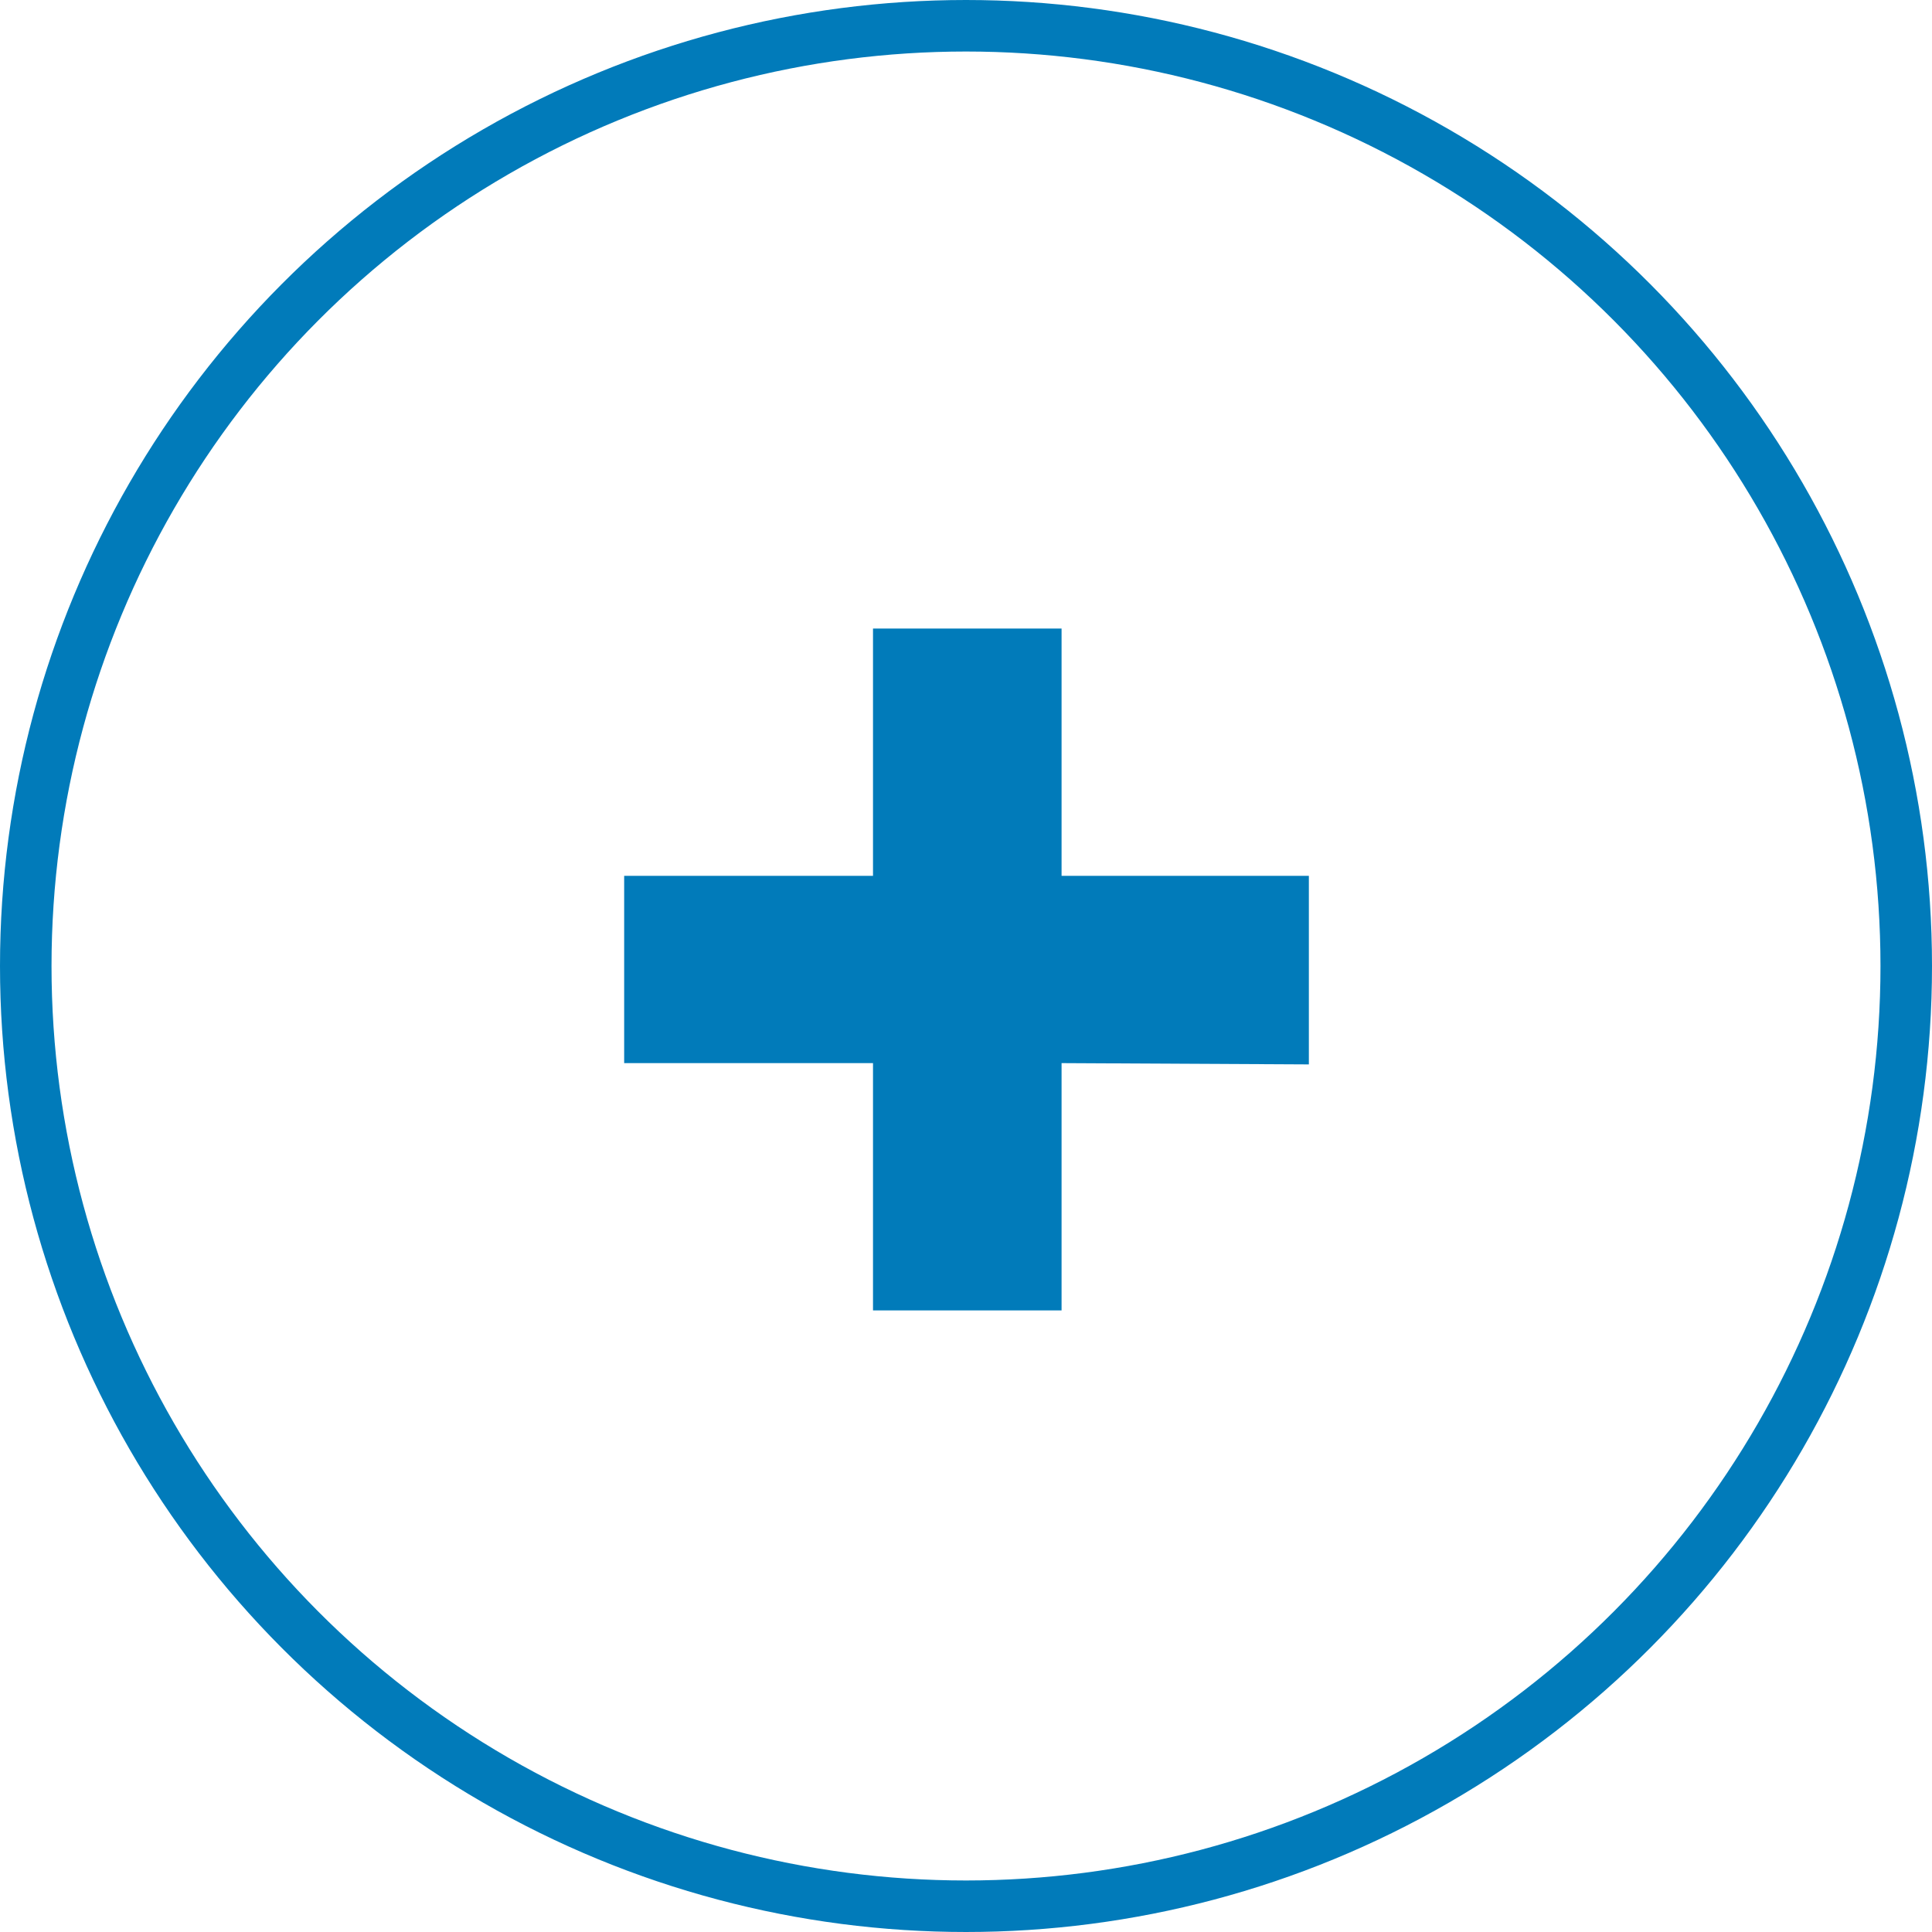 <svg viewBox="0 0 75 75" xmlns="http://www.w3.org/2000/svg"><circle cx="37.5" cy="37.5" fill="none" r="36.5" stroke="#017bba" stroke-miterlimit="10" stroke-width="2"/><path d="m41.21 41.27v9.6h-7.32v-9.6h-9.66v-7.27h9.66v-9.6h7.32v9.6h9.6v7.32z" fill="#017bba"/></svg>